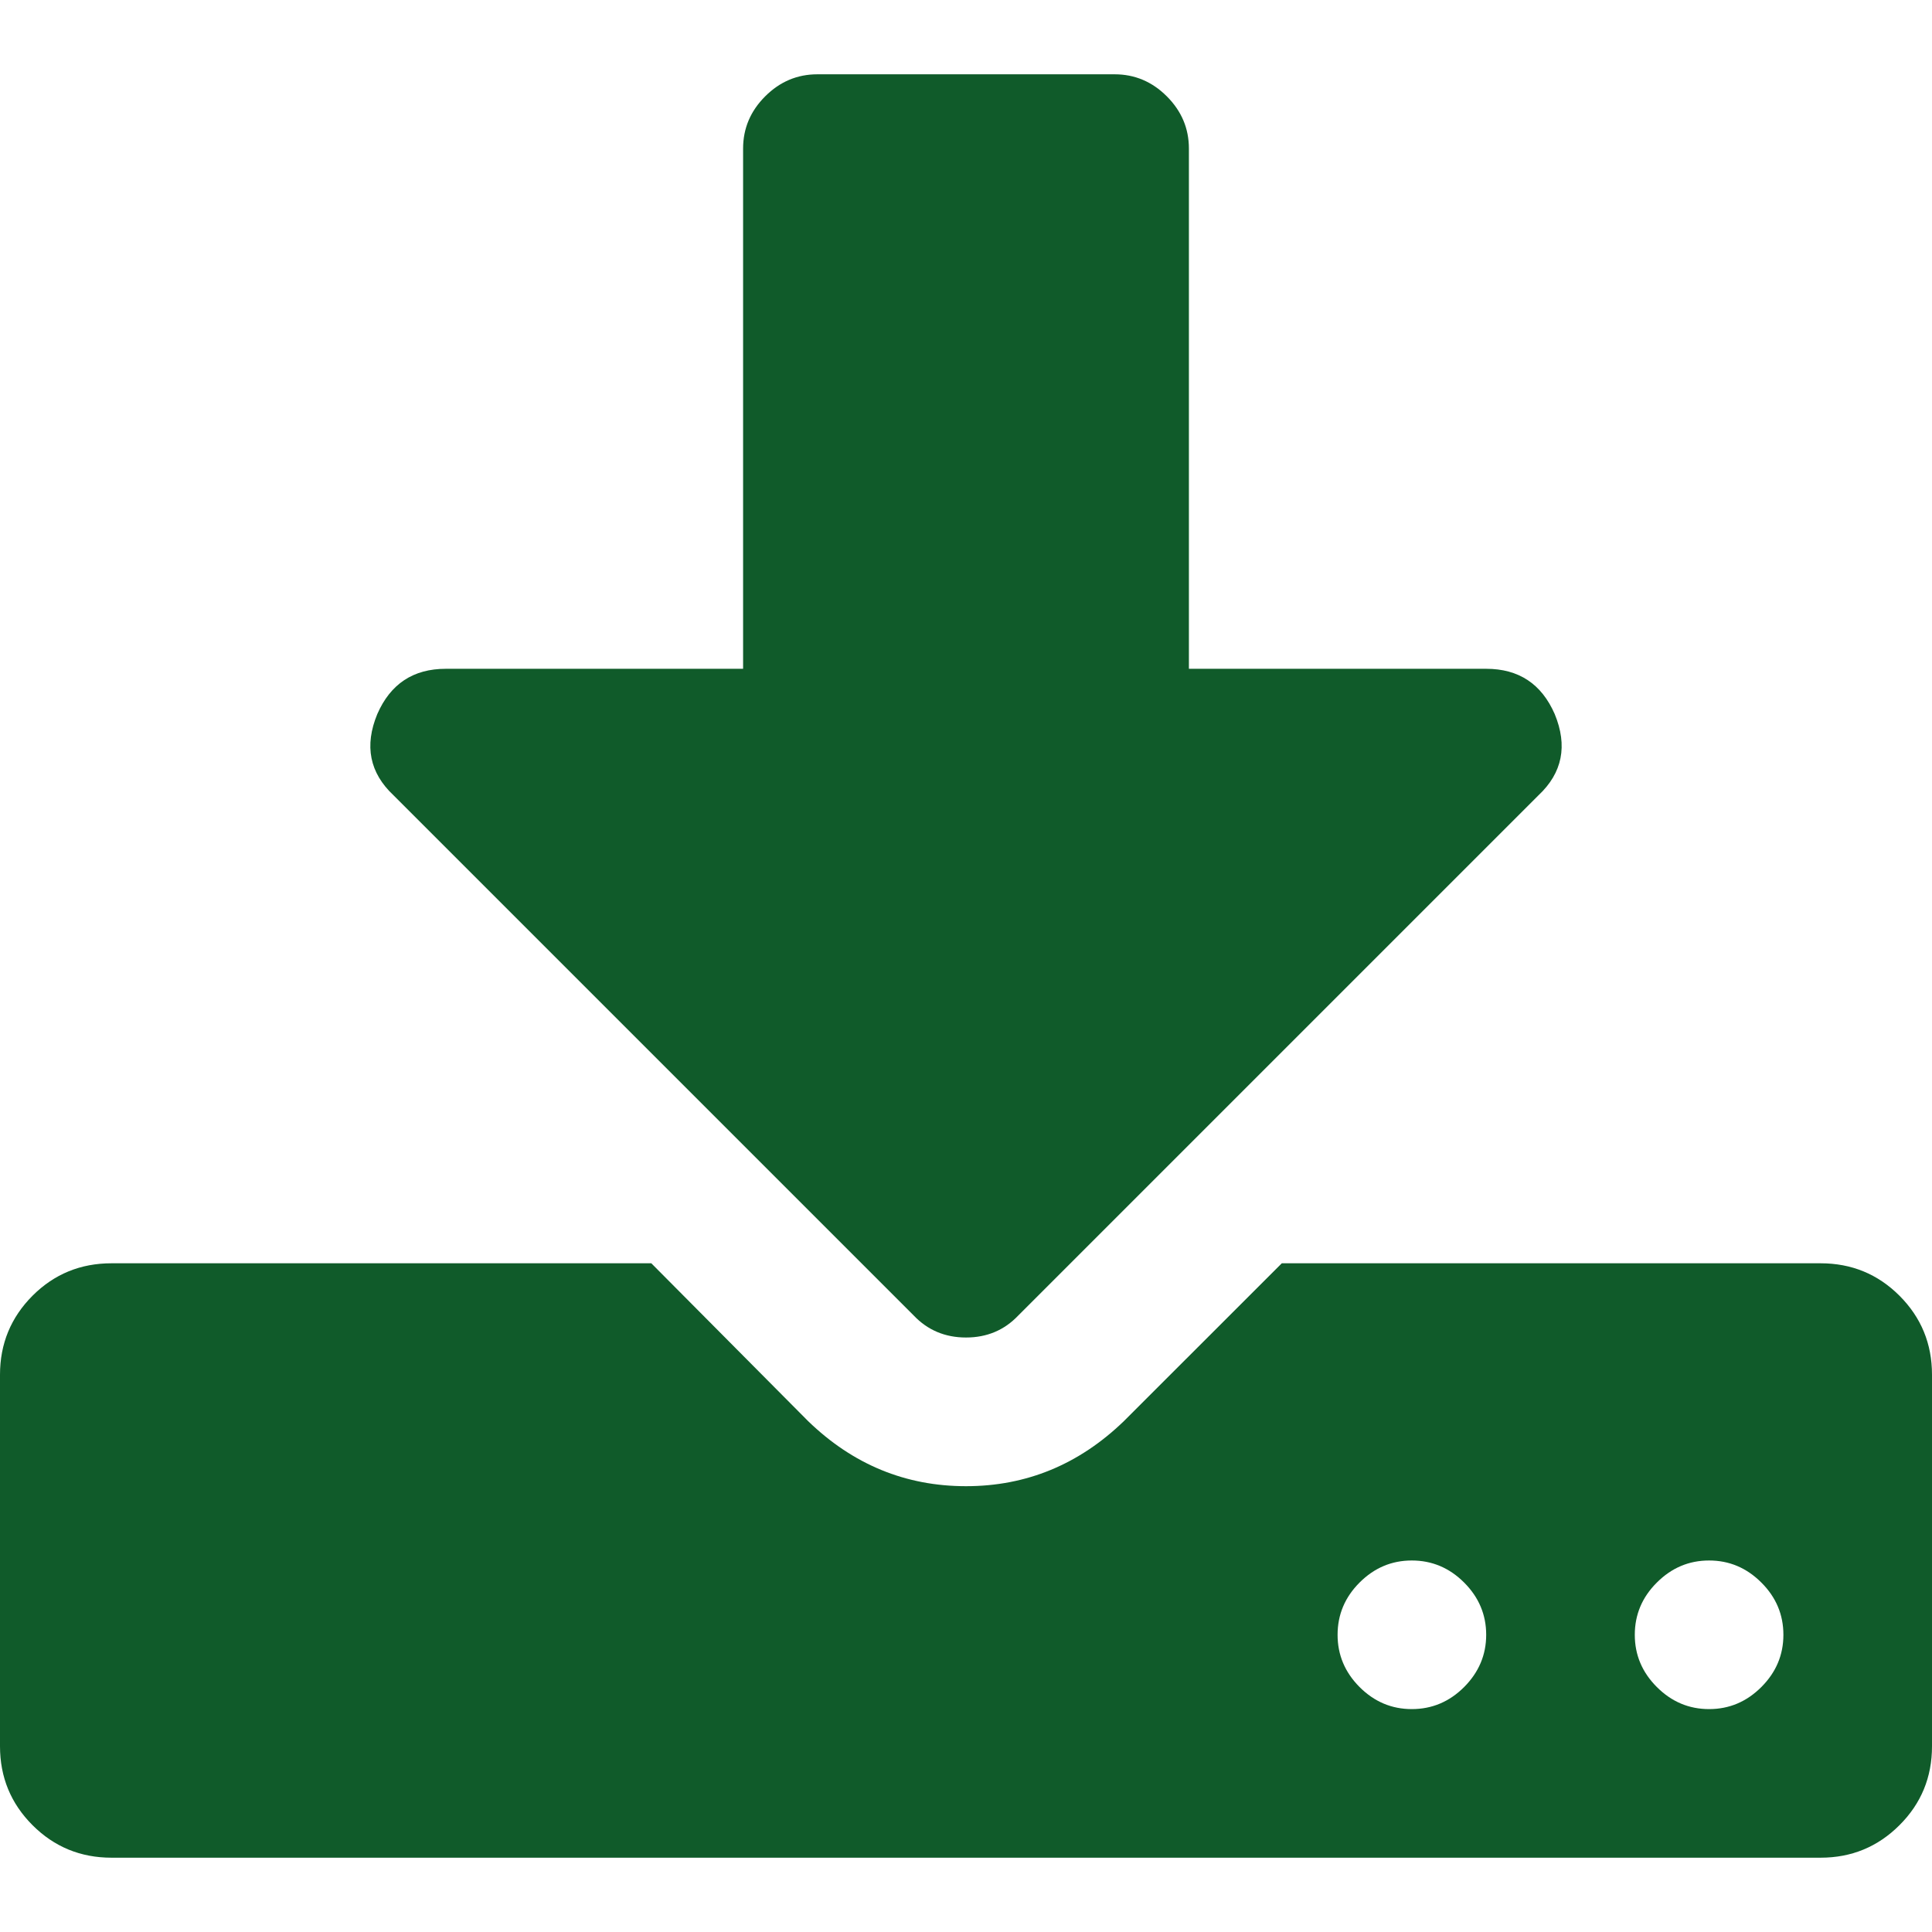 <?xml version="1.0" encoding="UTF-8"?>
<svg xmlns="http://www.w3.org/2000/svg" width="24" height="24" viewBox="0 0 24 24" fill="none">
  <g id="download-to-storage-drive 1" clip-path="url(#clip0_273_1218)">
    <g id="Group">
      <g id="Group_2">
        <path id="Vector" d="M23.596 16.096C23.327 15.827 23 15.693 22.616 15.693H15.923L13.961 17.654C13.404 18.192 12.75 18.462 12 18.462C11.25 18.462 10.596 18.193 10.039 17.654L8.091 15.693H1.385C1 15.693 0.673 15.827 0.404 16.096C0.135 16.366 0 16.693 0 17.077V21.693C0 22.077 0.135 22.404 0.404 22.673C0.673 22.942 1 23.077 1.385 23.077H22.616C23 23.077 23.327 22.942 23.596 22.673C23.866 22.404 24 22.077 24 21.693V17.077C24 16.693 23.866 16.366 23.596 16.096ZM18.188 20.957C18.005 21.14 17.788 21.231 17.538 21.231C17.288 21.231 17.072 21.14 16.889 20.957C16.707 20.774 16.616 20.558 16.616 20.308C16.616 20.058 16.707 19.841 16.889 19.659C17.072 19.476 17.288 19.385 17.538 19.385C17.788 19.385 18.005 19.476 18.188 19.659C18.37 19.841 18.462 20.058 18.462 20.308C18.462 20.558 18.37 20.774 18.188 20.957ZM21.88 20.957C21.697 21.14 21.481 21.231 21.231 21.231C20.981 21.231 20.765 21.14 20.582 20.957C20.399 20.774 20.308 20.558 20.308 20.308C20.308 20.058 20.399 19.841 20.582 19.659C20.765 19.476 20.981 19.385 21.231 19.385C21.481 19.385 21.697 19.476 21.88 19.659C22.063 19.841 22.154 20.058 22.154 20.308C22.154 20.558 22.063 20.774 21.88 20.957Z" fill="#105B2A"></path>
        <path id="Vector_2" d="M11.351 16.342C11.524 16.524 11.741 16.615 12 16.615C12.26 16.615 12.476 16.524 12.649 16.342L19.111 9.88C19.409 9.601 19.476 9.264 19.313 8.87C19.149 8.495 18.866 8.308 18.462 8.308H14.769V1.846C14.769 1.596 14.678 1.38 14.495 1.197C14.312 1.014 14.096 0.923 13.846 0.923H10.154C9.904 0.923 9.688 1.014 9.505 1.197C9.322 1.38 9.231 1.596 9.231 1.846V8.308H5.538C5.134 8.308 4.851 8.495 4.687 8.87C4.524 9.264 4.591 9.601 4.889 9.88L11.351 16.342Z" fill="#105B2A"></path>
      </g>
    </g>
  </g>
  <defs>
    <clipPath id="clip0_273_1218">
      <rect width="24" height="24" fill="white"></rect>
    </clipPath>
  </defs>
</svg>
